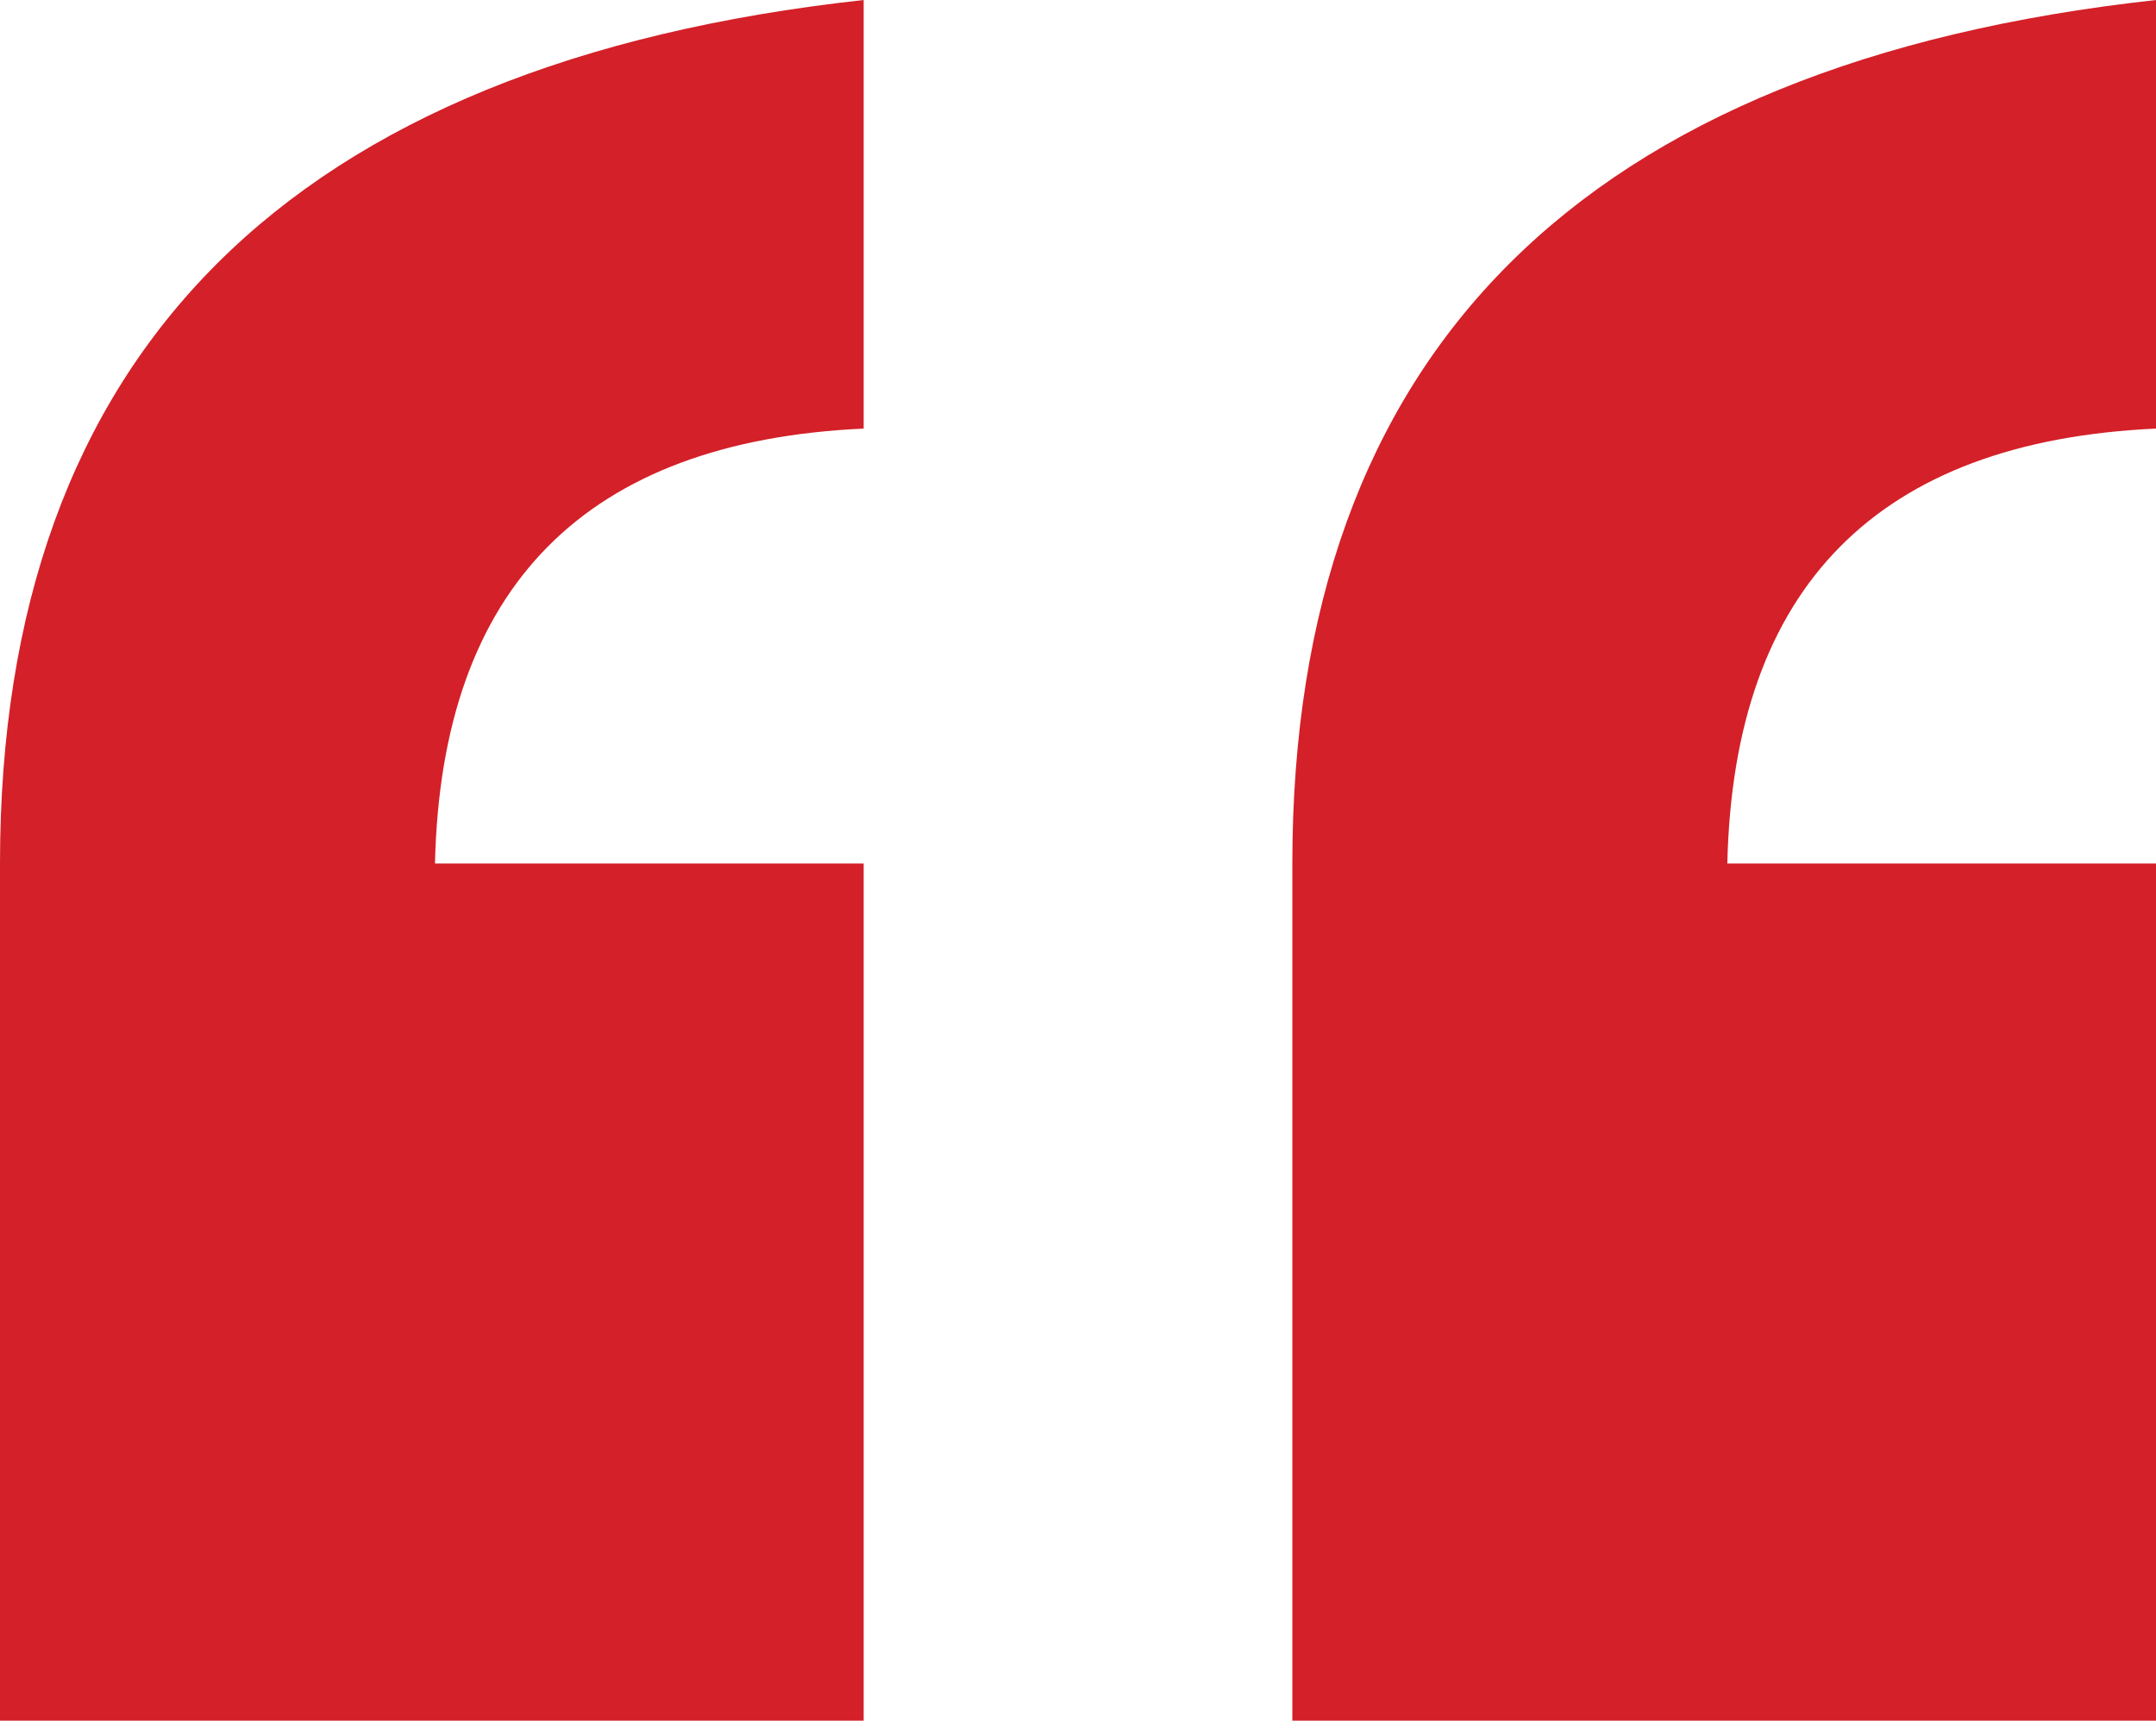 <?xml version="1.0" encoding="utf-8"?>
<svg xmlns="http://www.w3.org/2000/svg" xmlns:xlink="http://www.w3.org/1999/xlink" version="1.1" id="Layer_1" x="0px" y="0px" viewBox="0 0 34.2 27.3" style="enable-background:new 0 0 34.2 27.3;">
<style type="text/css">
	.st0{enable-background:new    ;}
	.st1{fill:#D42028;}
</style>
<g class="st0">
	<path class="st1" d="M13.7,27.3H0V13.7C0,5.6,4.6,1,13.7,0v6.8C9.3,7,7,9.3,6.9,13.7h6.8V27.3z M34.2,27.3H20.5V13.7&#xA;		C20.5,5.6,25.1,1,34.2,0v6.8c-4.4,0.2-6.7,2.5-6.8,6.9h6.8V27.3z"/>
</g>
</svg>